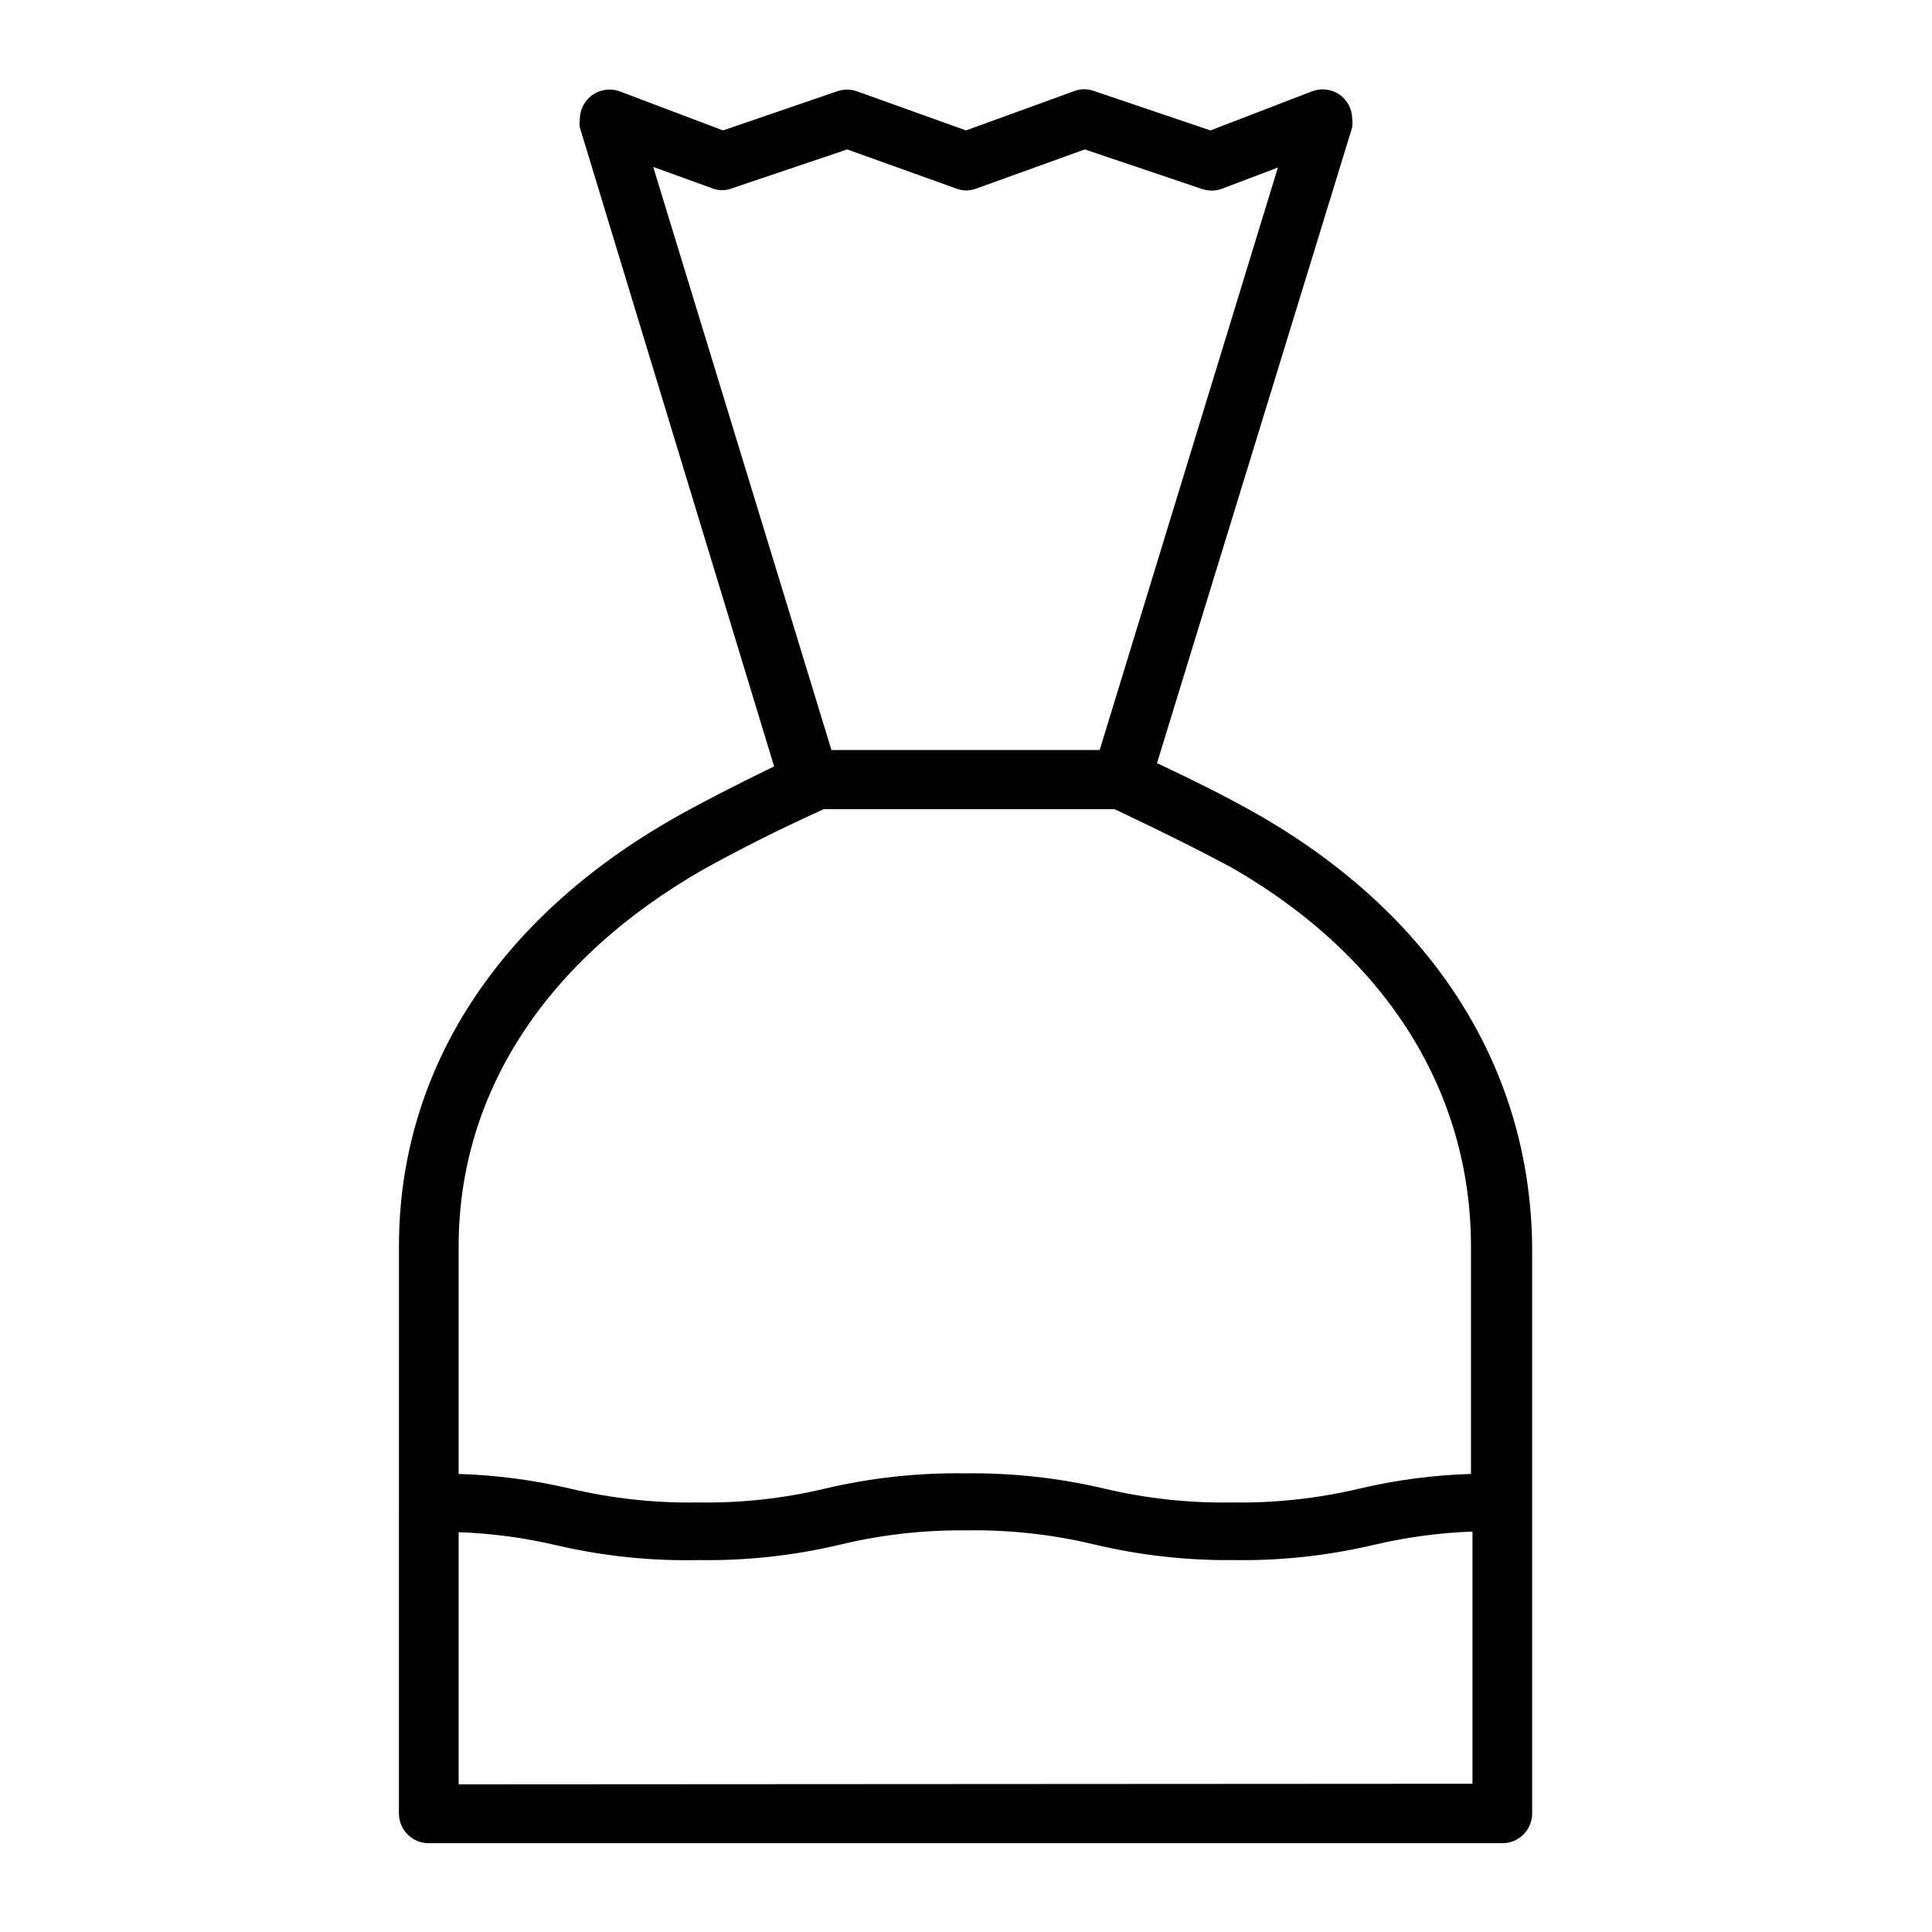 <?xml version="1.0" encoding="UTF-8"?>
<!-- Uploaded to: ICON Repo, www.svgrepo.com, Generator: ICON Repo Mixer Tools -->
<svg fill="#000000" width="800px" height="800px" version="1.1" viewBox="144 144 512 512" xmlns="http://www.w3.org/2000/svg">
 <path d="m478.72 360.64c-6.769-3.938-15.742-8.582-28.102-14.406l51.719-168.46c0.117-0.781 0.117-1.578 0-2.359-0.031-2.547-1.293-4.926-3.387-6.375-2.106-1.434-4.777-1.754-7.164-0.867l-27 10.391-30.938-10.469c-1.629-0.59-3.41-0.59-5.039 0l-28.809 10.469-28.969-10.391c-1.66-0.57-3.461-0.57-5.117 0l-30.309 10.391-27.473-10.391c-2.402-0.84-5.062-0.469-7.141 1-2.078 1.473-3.32 3.856-3.328 6.398-0.121 0.73-0.121 1.477 0 2.203l51.484 169.33c-10.863 5.273-19.68 9.84-26.371 13.617-47.23 26.844-73.051 67.227-73.051 113.59l-0.004 150.28c0 2.09 0.828 4.09 2.305 5.566 1.477 1.477 3.477 2.309 5.566 2.309h284.57c2.086 0 4.09-0.832 5.566-2.309 1.477-1.477 2.305-3.477 2.305-5.566v-150.28c-0.473-46.441-25.348-86.828-71.32-113.67zm-145.95-166.73c1.668 0.664 3.531 0.664 5.199 0l30.543-10.312 28.969 10.391c1.676 0.629 3.519 0.629 5.195 0l28.812-10.391 31.016 10.469c1.68 0.59 3.512 0.59 5.195 0l14.957-5.668-47.23 154.37h-71.086l-47.23-154.53zm-1.969 180.27c7.871-4.328 17.949-9.605 31.488-15.742l77.07-0.004c14.168 6.691 24.246 11.809 31.488 15.742 40.855 23.617 62.977 59.434 62.977 100.21v60.223c-9.918 0.301-19.781 1.594-29.441 3.859-11.113 2.644-22.512 3.887-33.93 3.699-11.418 0.188-22.816-1.055-33.93-3.699-11.969-2.812-24.23-4.16-36.523-4.016-12.531-0.199-25.039 1.148-37.234 4.016-11.086 2.652-22.457 3.894-33.852 3.699-11.418 0.188-22.816-1.055-33.93-3.699-9.66-2.262-19.523-3.551-29.441-3.859v-60.301c0-40.617 23.145-76.199 65.262-100.13zm-65.258 242.69v-66.832c8.836 0.32 17.613 1.508 26.215 3.543 12.258 2.828 24.816 4.125 37.391 3.856 12.504 0.199 24.984-1.152 37.156-4.012 11.027-2.688 22.348-3.981 33.695-3.859 11.391-0.195 22.766 1.047 33.848 3.699 12.117 2.894 24.543 4.297 37 4.172 12.504 0.199 24.98-1.152 37.156-4.012 8.602-2.035 17.379-3.223 26.211-3.543v66.832z"/>
</svg>